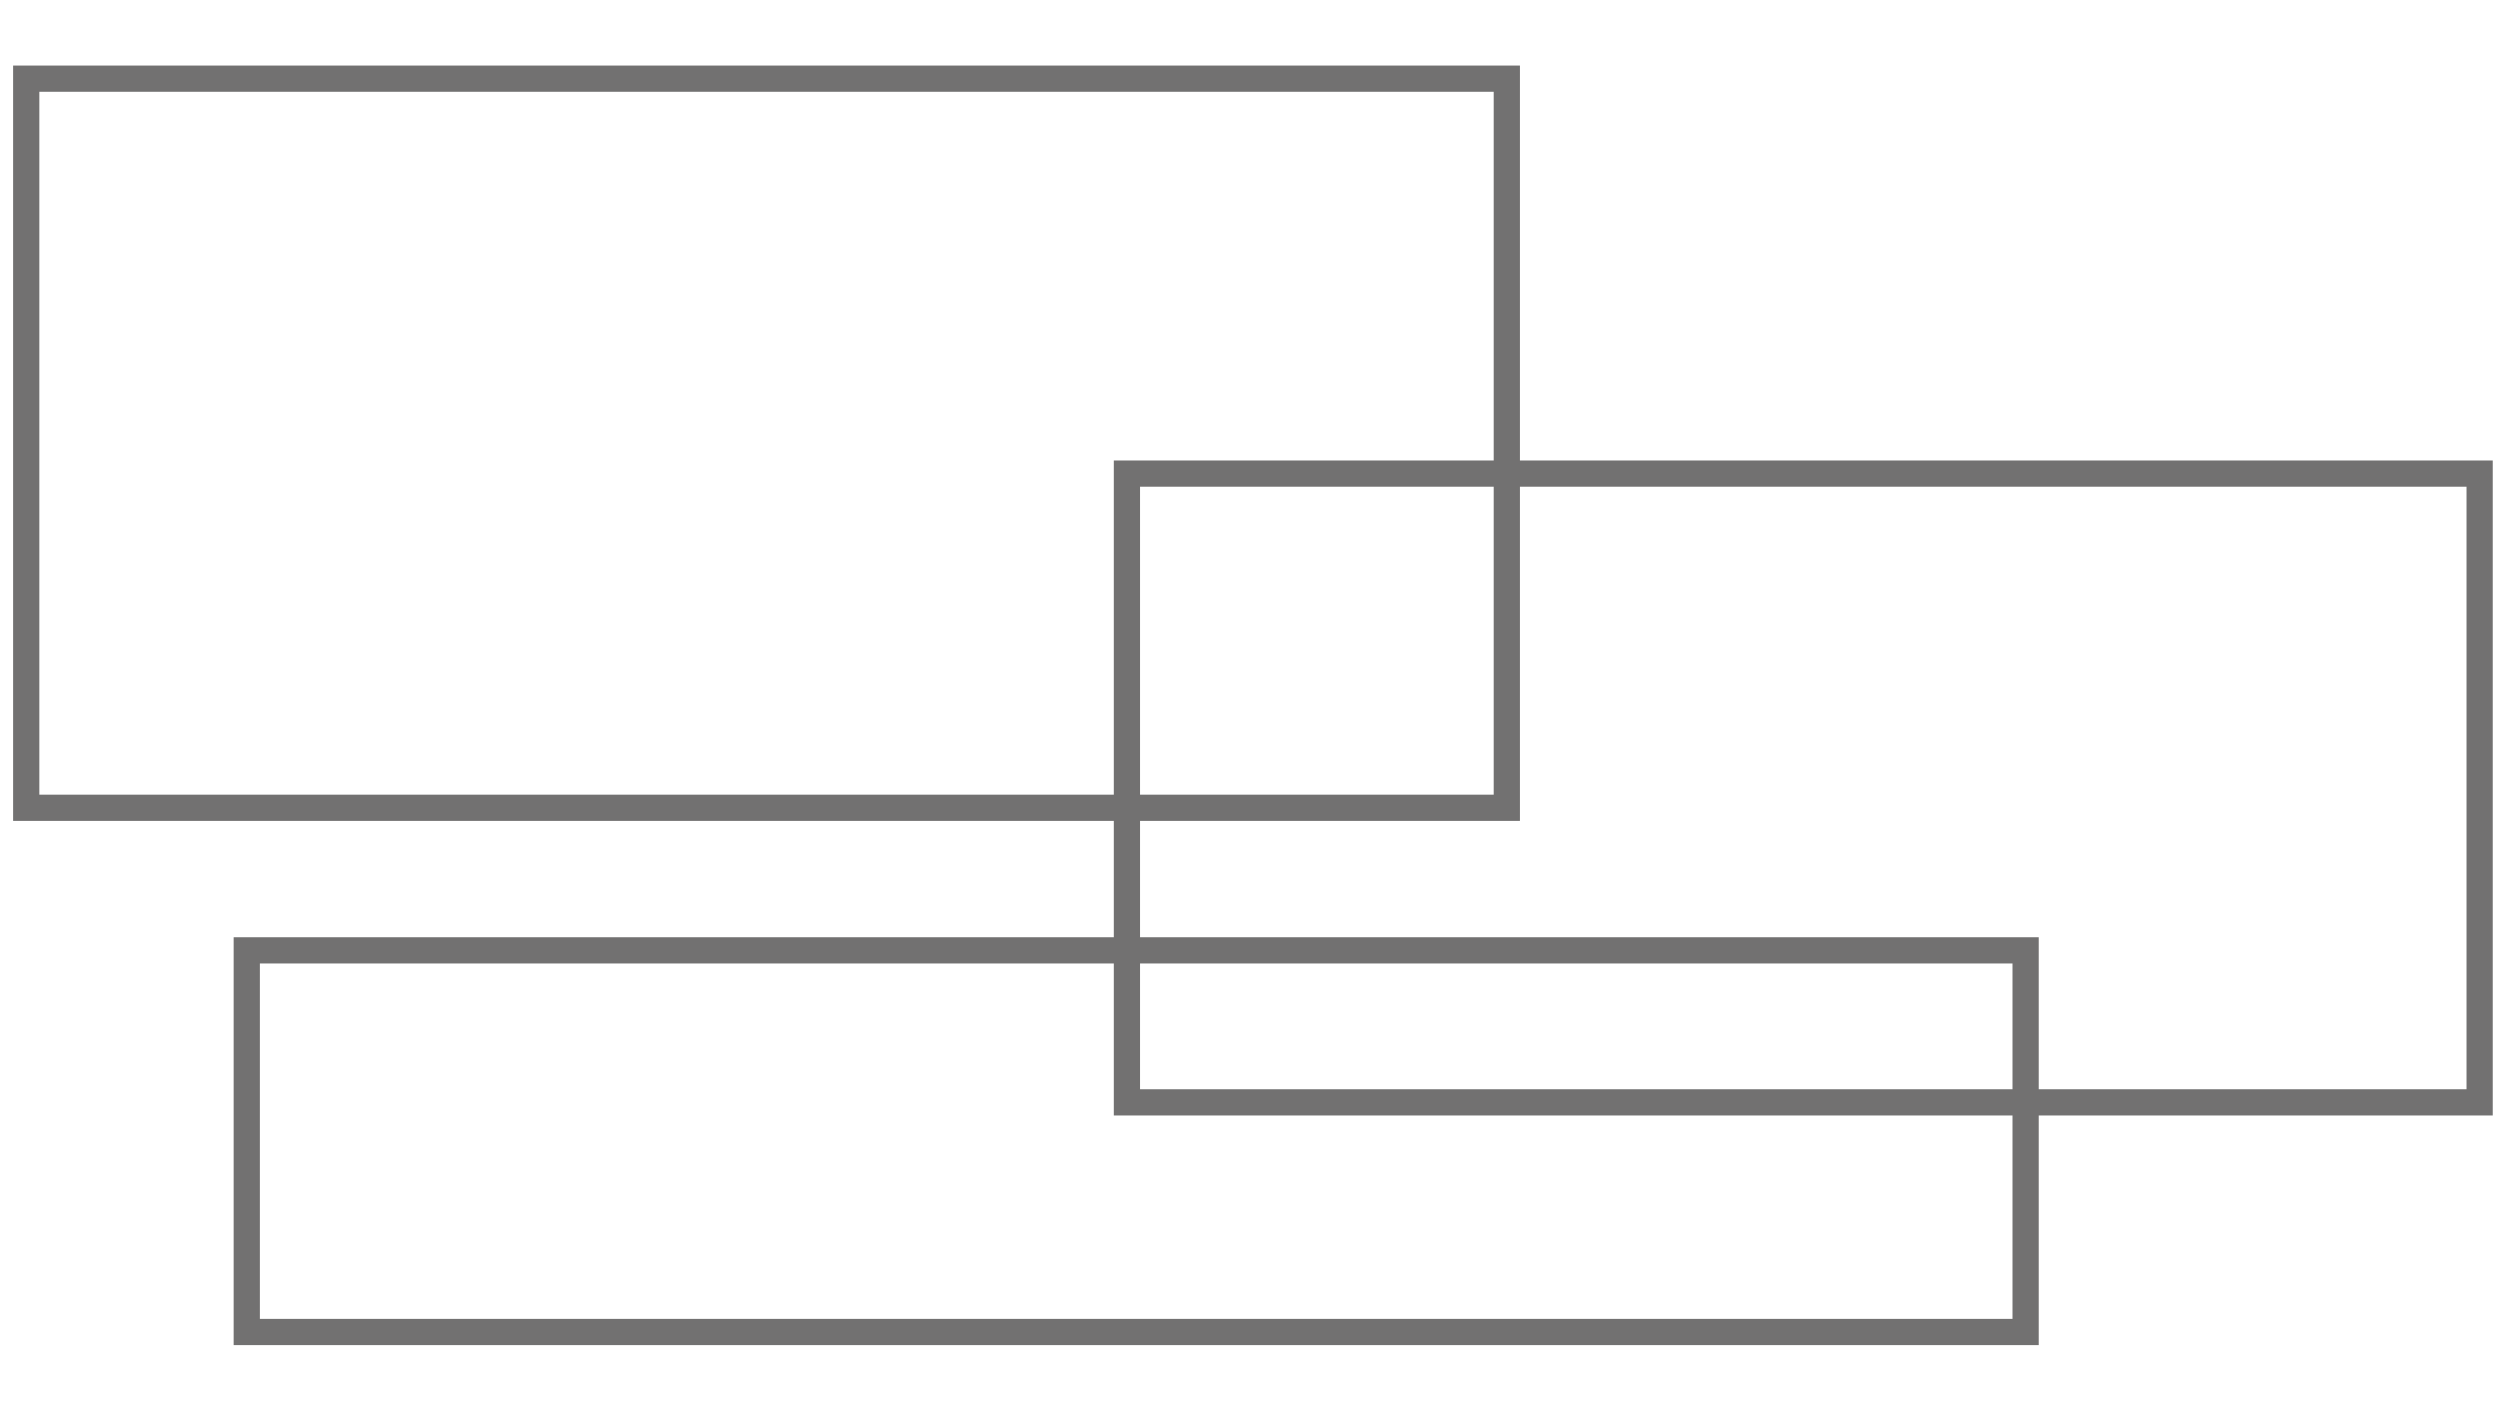 <svg width="286" height="162" viewBox="0 0 286 162" fill="none" xmlns="http://www.w3.org/2000/svg">
<path d="M172.38 9H3V92.41H172.38V9Z" stroke="#727171" stroke-width="3" stroke-miterlimit="10"/>
<path d="M283.67 54.18H128.92V126.11H283.67V54.18Z" stroke="#727171" stroke-width="3" stroke-miterlimit="10"/>
<path d="M231.73 108.72H28.23V152.38H231.73V108.72Z" stroke="#727171" stroke-width="3" stroke-miterlimit="10"/>
</svg>
